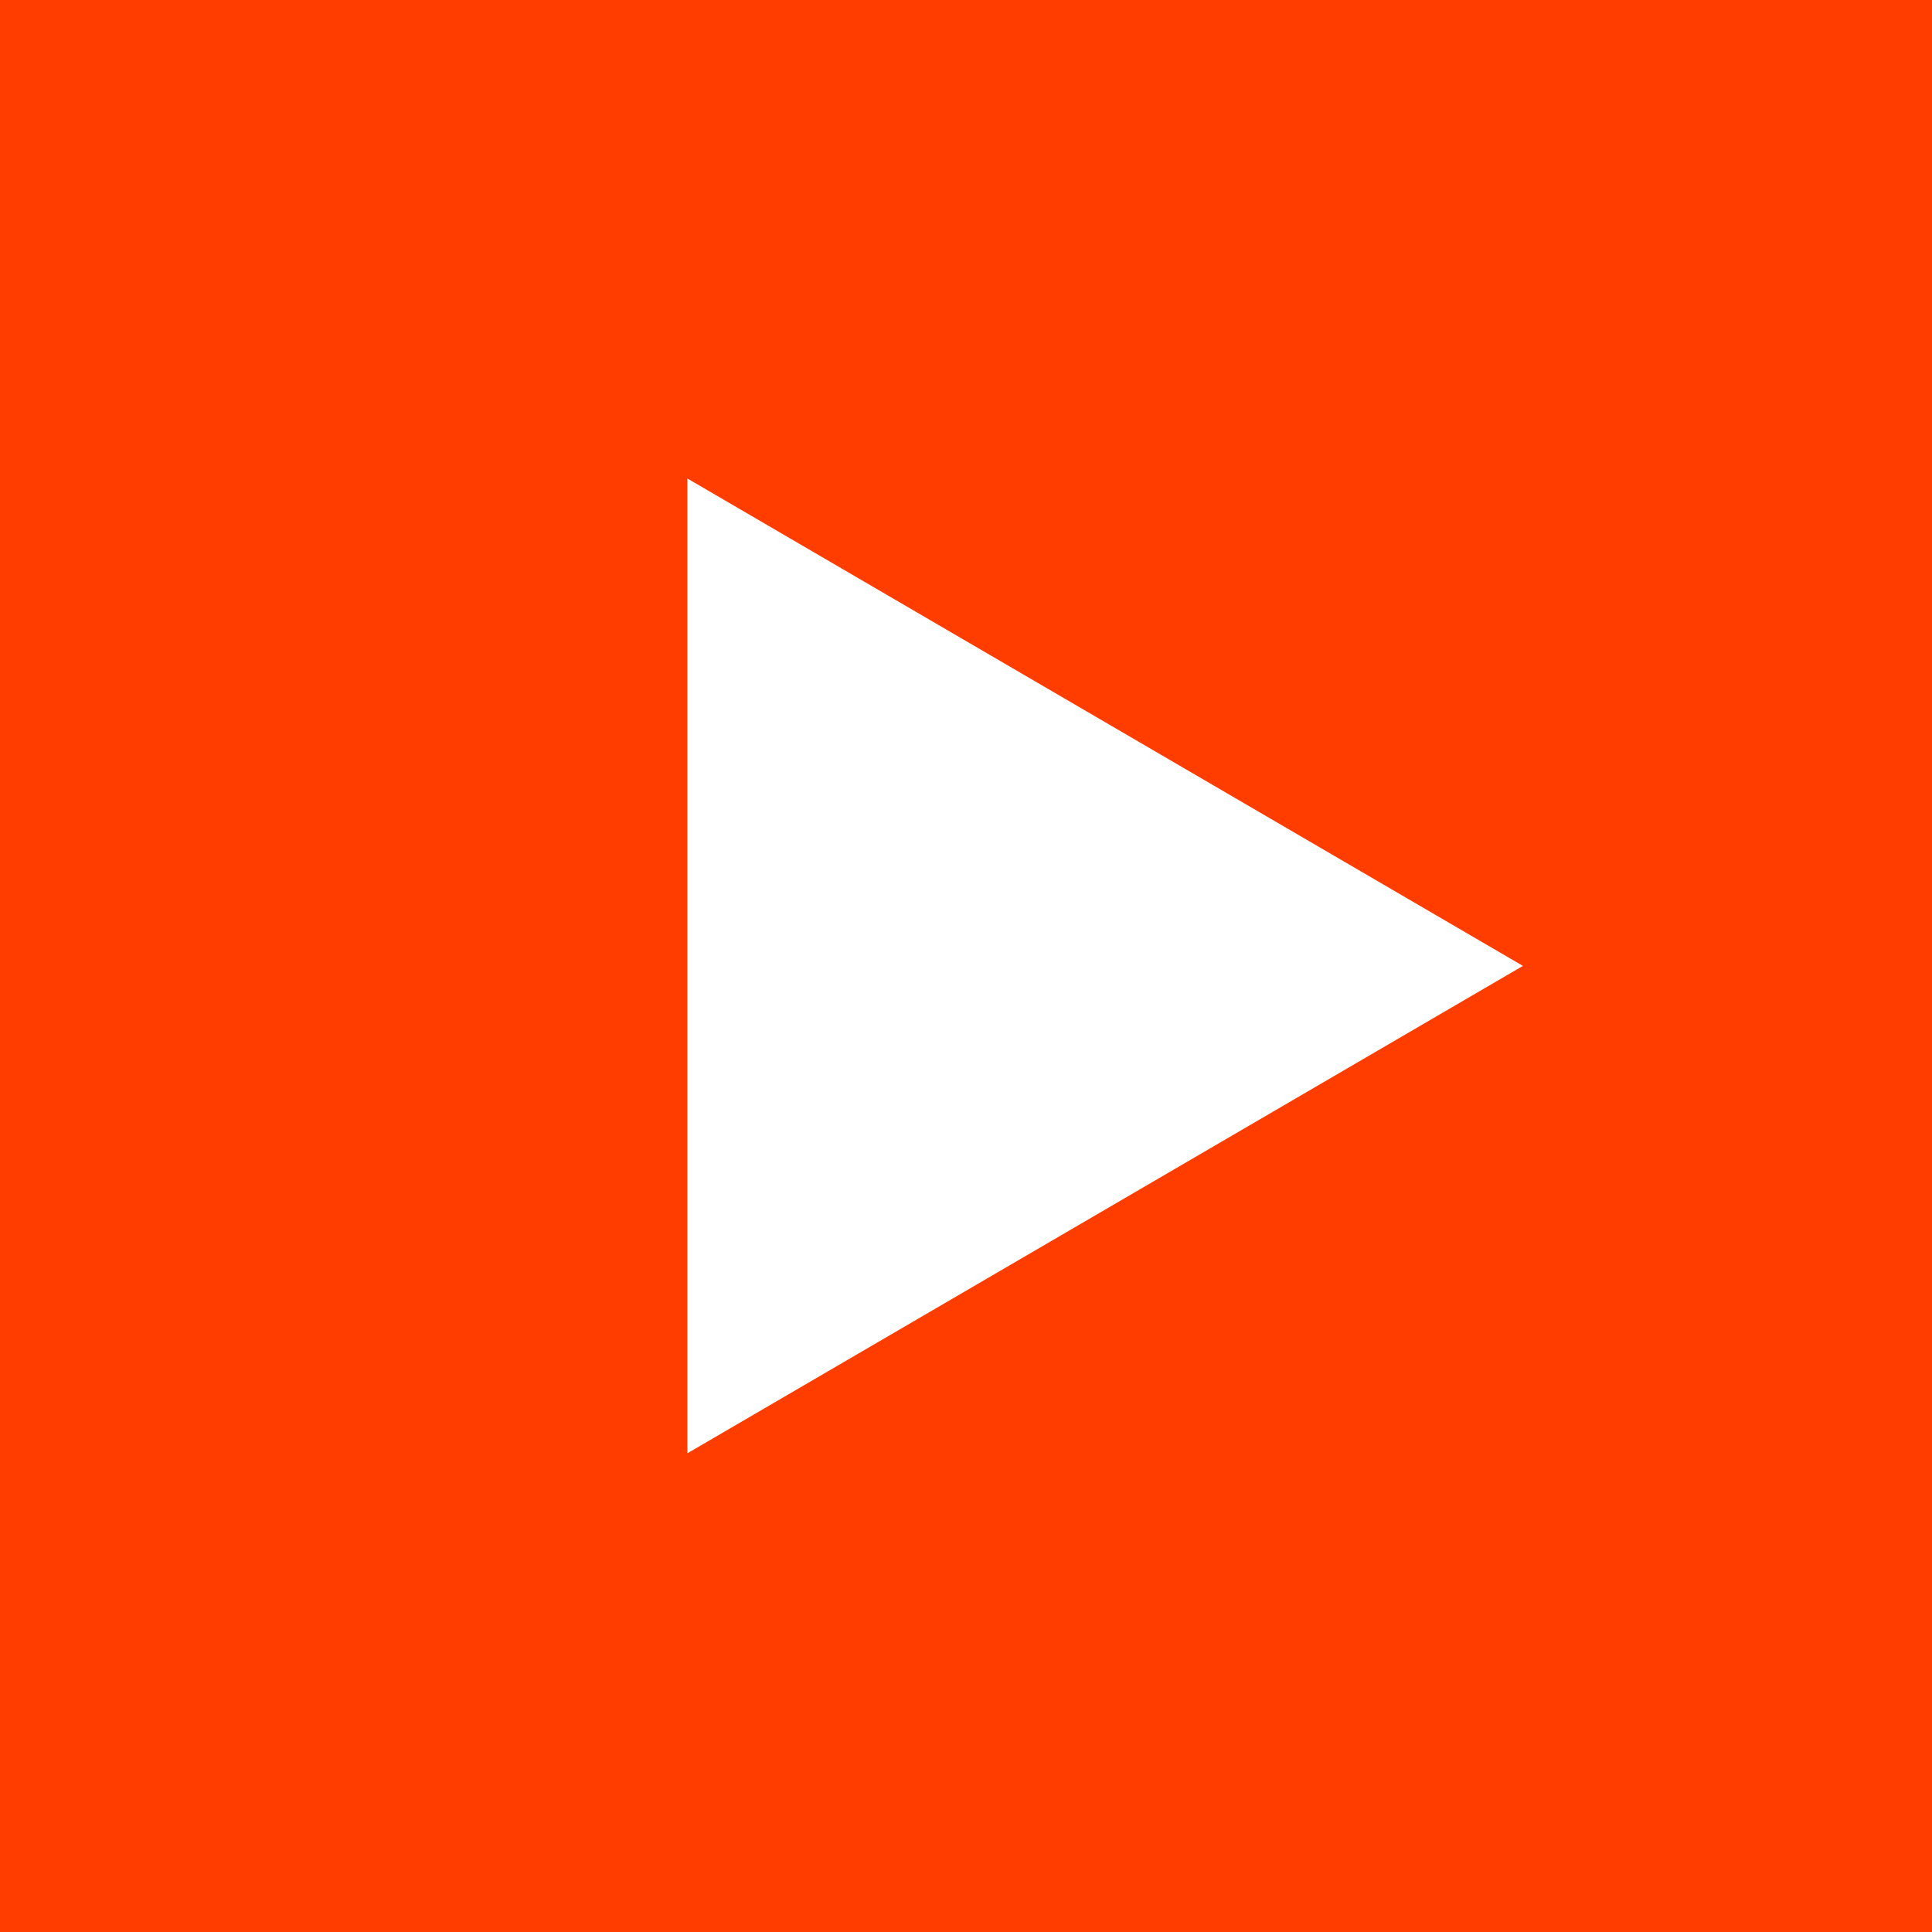 <svg xmlns="http://www.w3.org/2000/svg" xmlns:xlink="http://www.w3.org/1999/xlink" viewBox="0,0,256,256" width="48px" height="48px"><rect x="0" y="0" width="256" height="256" fill="#333333" stroke="none"/><g transform="translate(-93.44,-93.44) scale(1.73,1.73)"><g fill="none" fill-rule="nonzero" stroke="none" stroke-width="1" stroke-linecap="butt" stroke-linejoin="miter" stroke-miterlimit="10" stroke-dasharray="" stroke-dashoffset="0" font-family="none" font-weight="none" font-size="none" text-anchor="none" style="mix-blend-mode: normal"><g transform="scale(5.333,5.333)"><path d="M43.2,33.9c-0.4,2.1 -2.1,3.7 -4.2,4c-3.3,0.5 -8.8,1.1 -15,1.1c-6.1,0 -11.6,-0.6 -15,-1.1c-2.1,-0.3 -3.8,-1.9 -4.2,-4c-0.4,-2.3 -0.8,-5.7 -0.8,-9.9c0,-4.2 0.4,-7.6 0.8,-9.9c0.4,-2.1 2.1,-3.7 4.2,-4c3.3,-0.5 8.8,-1.1 15,-1.1c6.2,0 11.6,0.6 15,1.1c2.1,0.3 3.8,1.9 4.2,4c0.4,2.3 0.9,5.7 0.9,9.9c-0.1,4.2 -0.5,7.6 -0.9,9.9z" fill="#ff3d00"></path><path d="M20,31v-14l12,7z" fill="#ffffff"></path></g></g></g></svg>